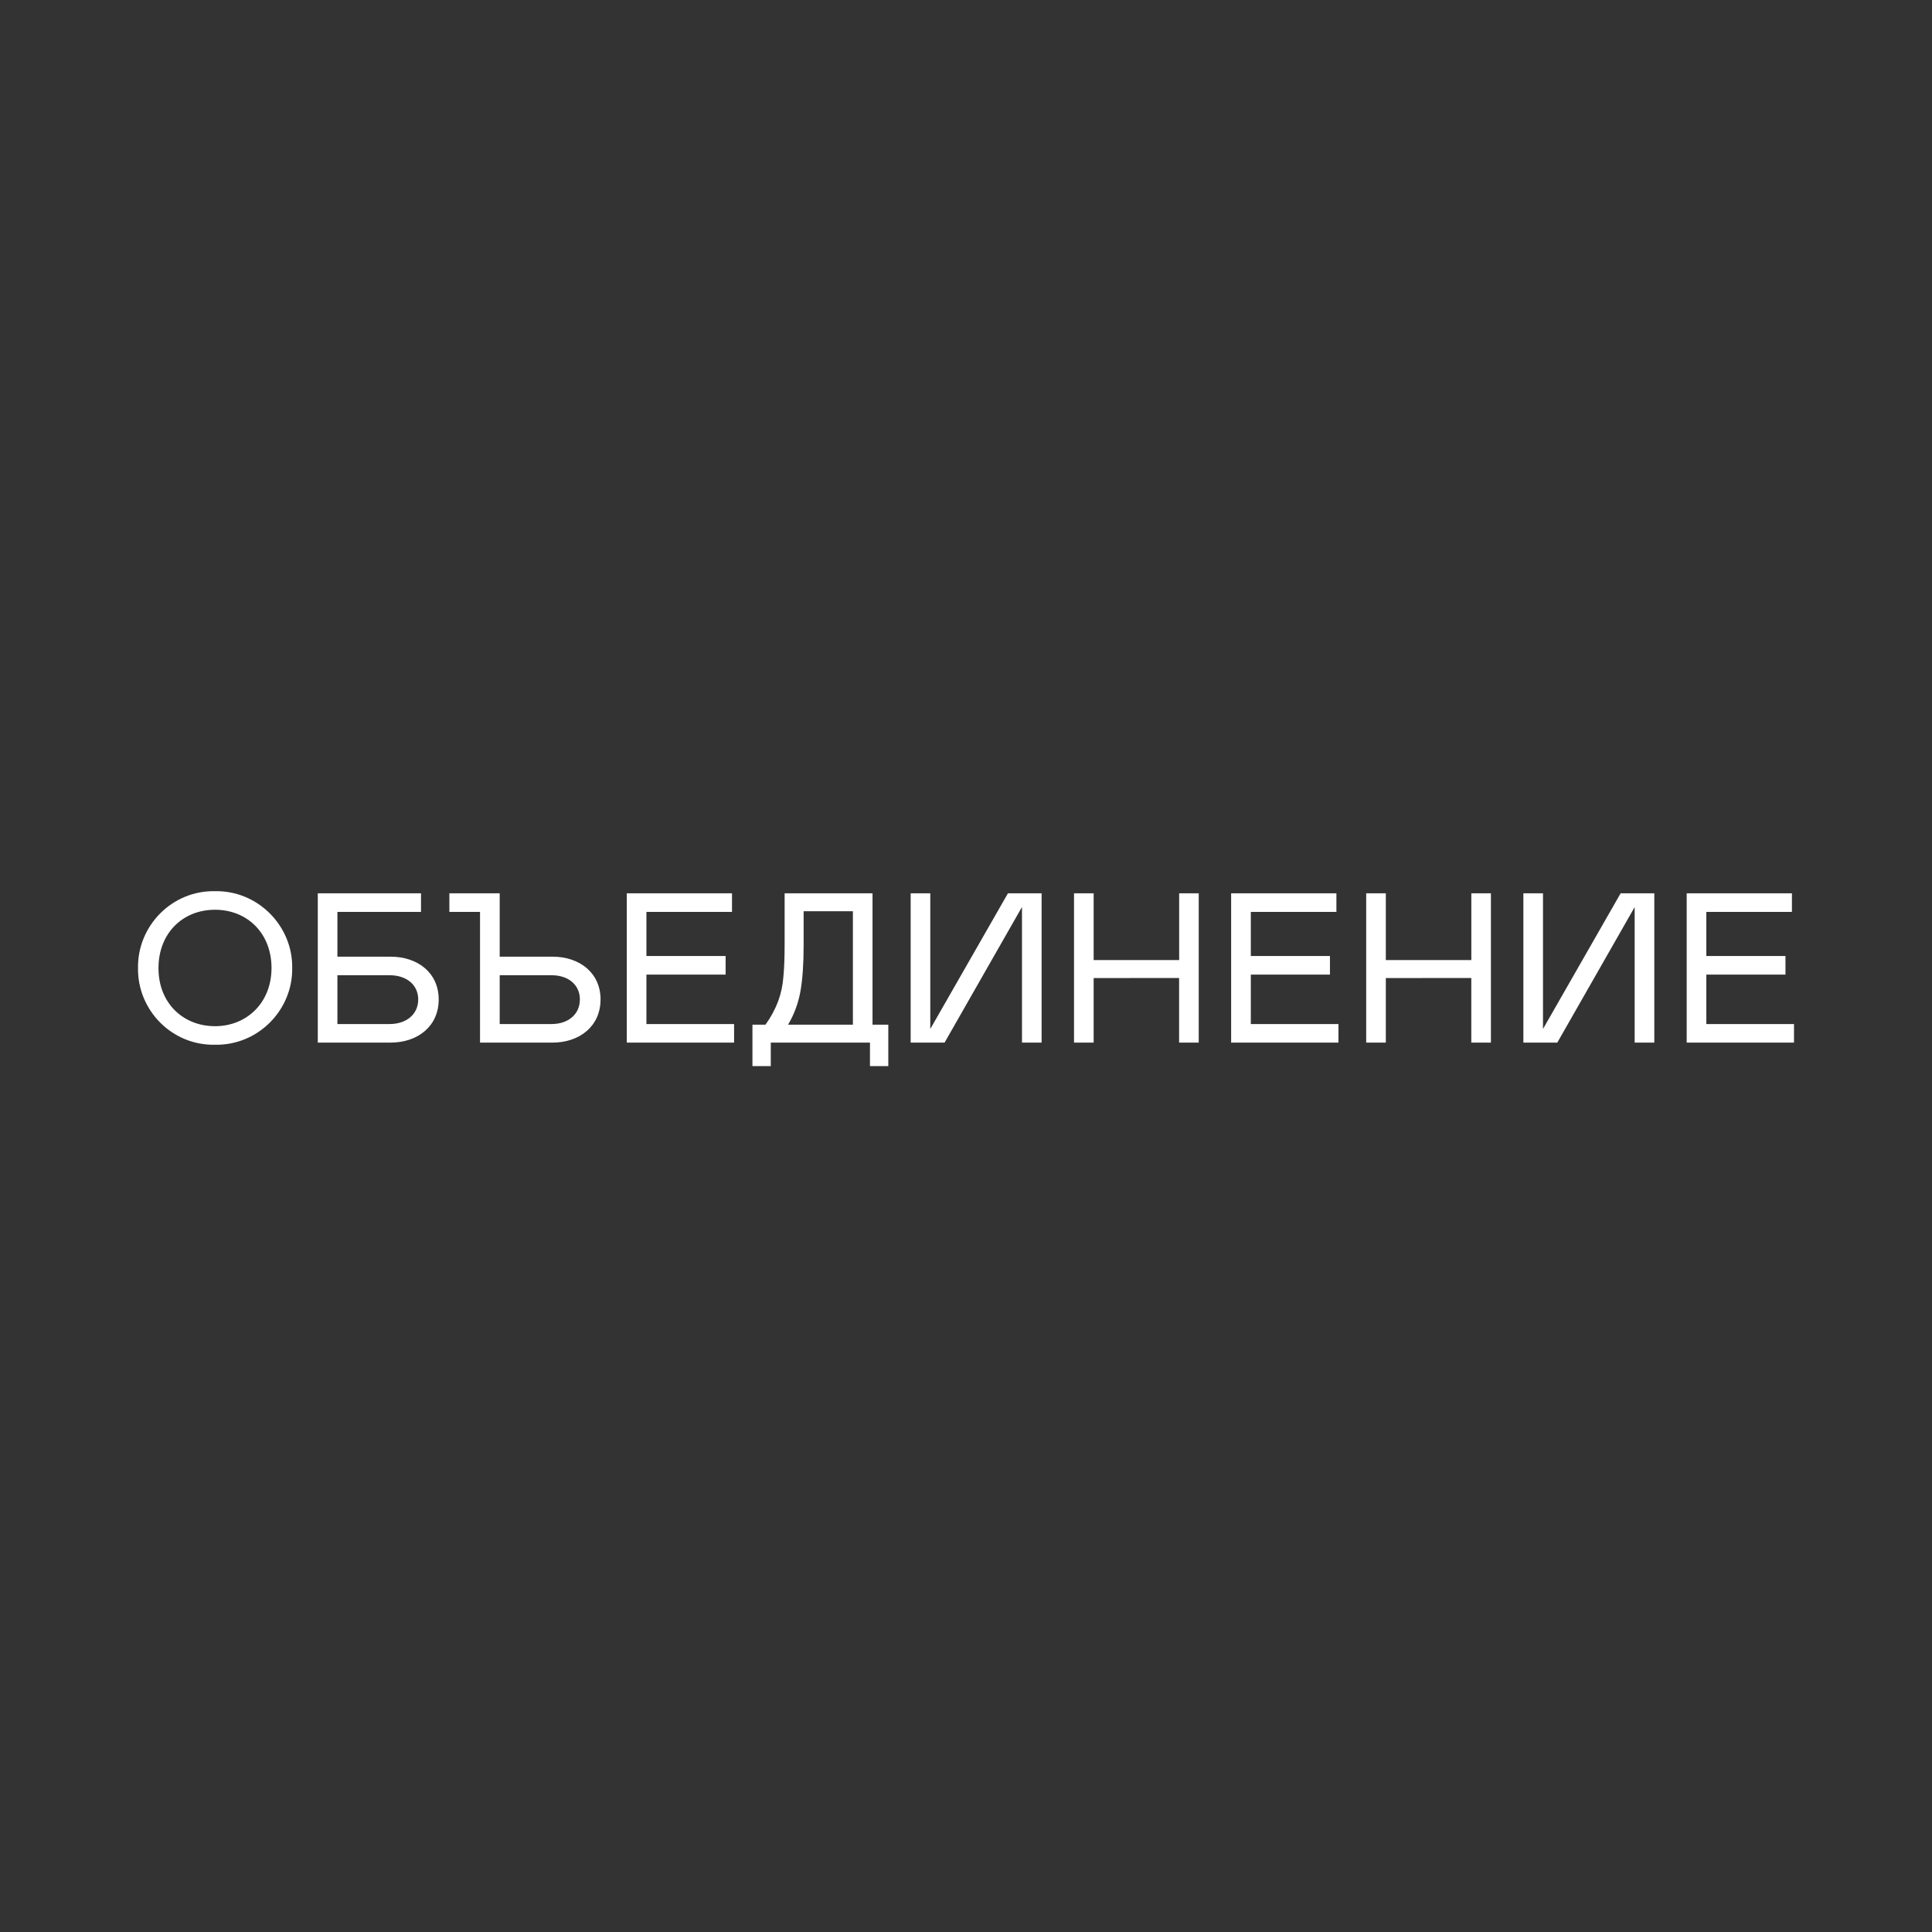 <?xml version="1.0" encoding="UTF-8"?> <svg xmlns="http://www.w3.org/2000/svg" width="140" height="140" viewBox="0 0 140 140" fill="none"><rect x="0" y="0" width="140" height="140" fill="#333333" stroke="none"/> <path d="M15.579 64.579C12.442 64.518 9.954 67.113 10.001 70.142C9.954 73.187 12.442 75.767 15.579 75.706C18.701 75.767 21.22 73.187 21.174 70.142C21.22 67.113 18.701 64.518 15.579 64.579ZM15.579 74.361C13.277 74.361 11.484 72.695 11.484 70.158C11.484 67.621 13.242 65.924 15.579 65.924C17.915 65.924 19.675 67.624 19.675 70.143C19.675 72.662 17.882 74.362 15.579 74.362V74.361ZM23.028 75.551H28.298C30.291 75.551 31.79 74.347 31.79 72.429C31.79 70.511 30.291 69.324 28.298 69.324H24.45V66.079H30.508V64.734H23.028V75.552V75.551ZM24.45 74.206V70.669H28.236C29.456 70.669 30.306 71.364 30.306 72.427C30.306 73.491 29.457 74.206 28.236 74.206H24.45ZM43.519 72.428C43.519 70.512 42.019 69.323 40.026 69.323H36.21V64.734H32.563V66.079H34.785V75.552H40.024C42.017 75.552 43.517 74.348 43.517 72.43L43.519 72.428ZM42.019 72.428C42.019 73.495 41.186 74.206 39.964 74.206H36.21V70.669H39.966C41.187 70.669 42.021 71.364 42.021 72.427L42.019 72.428ZM45.419 64.732V75.55H53.195V74.206H46.842V70.622H52.581V69.277H46.842V66.079H53.044V64.734L45.419 64.732ZM54.525 77.252H55.854V75.552H63.041V77.252H64.37V74.254H63.226V64.734H56.857V68.413C56.857 69.417 56.826 70.205 56.764 70.808C56.72 71.399 56.596 71.981 56.394 72.539C56.164 73.149 55.852 73.726 55.468 74.254H54.525V77.252ZM57.106 74.254C57.549 73.506 57.853 72.684 58.003 71.828C58.157 70.962 58.234 69.85 58.234 68.474V66.032H61.804V74.254H57.106ZM74.057 65.724V75.552H75.479V64.734H73.038L67.412 74.563V64.734H65.99V75.552H68.447L74.057 65.724ZM85.442 70.87V75.552H86.864V64.734H85.447V69.572H79.25V64.734H77.828V75.552H79.25V70.873L85.442 70.87ZM89.213 64.734V75.552H96.989V74.206H90.639V70.622H96.373V69.277H90.639V66.079H96.841V64.734H89.213ZM106.616 70.87V75.552H108.037V64.734H106.618V69.572H100.422V64.734H99V75.552H100.422V70.873L106.616 70.87ZM118.454 65.724V75.552H119.878V64.734H117.436L111.811 74.563V64.734H110.39V75.552H112.847L118.457 65.724H118.454ZM122.224 64.734V75.552H130V74.206H123.648V70.622H129.382V69.277H123.648V66.079H129.85V64.734H122.224Z" fill="white"></path> </svg> 